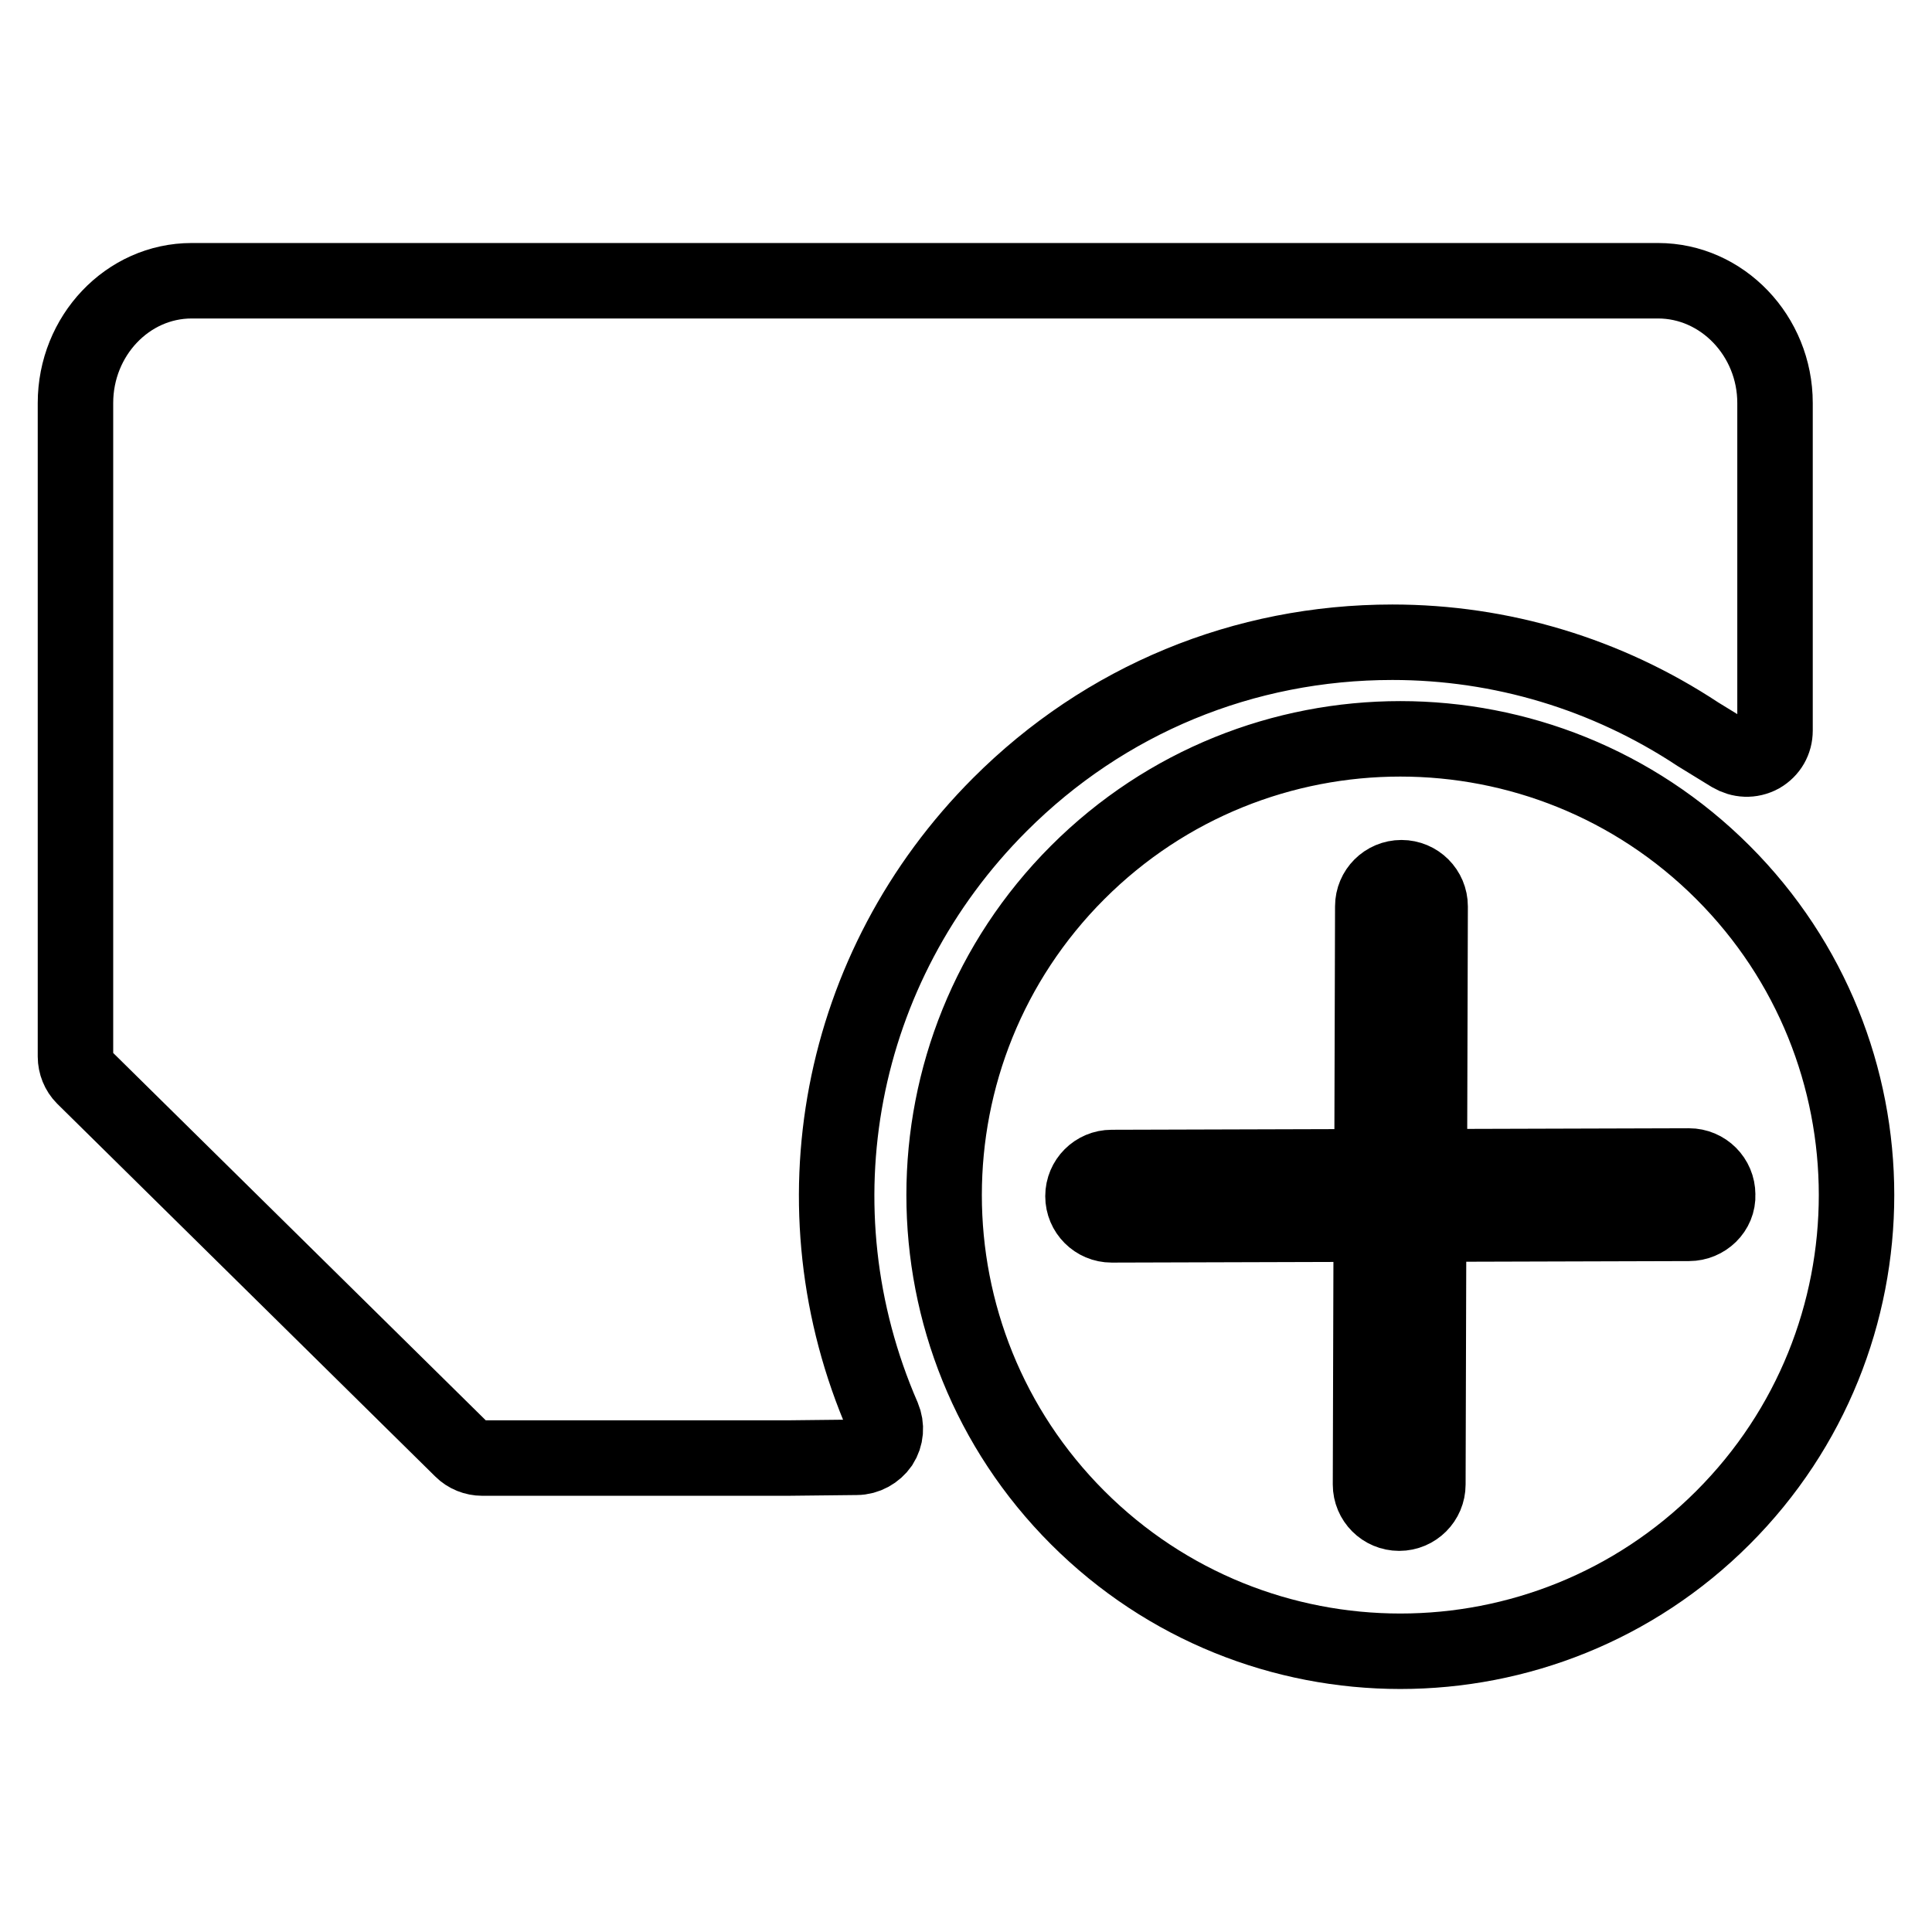 <?xml version="1.0" encoding="utf-8"?>
<!-- Svg Vector Icons : http://www.onlinewebfonts.com/icon -->
<!DOCTYPE svg PUBLIC "-//W3C//DTD SVG 1.1//EN" "http://www.w3.org/Graphics/SVG/1.1/DTD/svg11.dtd">
<svg version="1.1" xmlns="http://www.w3.org/2000/svg" xmlns:xlink="http://www.w3.org/1999/xlink" x="0px" y="0px" viewBox="0 0 256 256" enable-background="new 0 0 256 256" xml:space="preserve">
<g> <path stroke-width="10" fill-opacity="0" stroke="#000000"  d="M219.7,37.2H25.4c-8.5,0-15.4,7.3-15.4,16.2V140c0,1,0.4,2,1.1,2.7l50.1,49.4c0.7,0.7,1.7,1.1,2.7,1.1h40.4 c0,0,0,0,0,0l9.2-0.1c1.3,0,2.5-0.7,3.2-1.7c0.7-1.1,0.8-2.4,0.3-3.6c-12.1-27.8-6-59.7,15.5-81.2c13.9-13.9,32.3-21.5,52-21.5 c14.4,0,28.4,4.2,40.5,12.2l4.4,2.7c1.2,0.7,2.6,0.8,3.9,0.1c1.2-0.7,1.9-1.9,1.9-3.3V53.4C235.2,44.5,228.2,37.2,219.7,37.2z  M228.3,115.6c-23.6-23.6-61.9-23.6-85.5,0c-23.6,23.6-23.6,61.9,0,85.5c23.6,23.6,61.9,23.6,85.5,0 C251.9,177.5,251.9,139.2,228.3,115.6z M223.8,162.1l-34.5,0.1l-0.1,34.5c0,2.1-1.7,3.8-3.8,3.8h0c-2.1,0-3.8-1.7-3.8-3.8l0.1-34.5 l-34.4,0.1h0c-2.1,0-3.8-1.7-3.8-3.8c0-2.1,1.7-3.8,3.8-3.8l34.5-0.1l0.1-34.5c0-2.1,1.7-3.8,3.8-3.8h0c2.1,0,3.8,1.7,3.8,3.8 l-0.1,34.5l34.4-0.1h0c2.1,0,3.8,1.7,3.8,3.8C227.7,160.4,225.9,162.1,223.8,162.1z"/></g>
</svg>